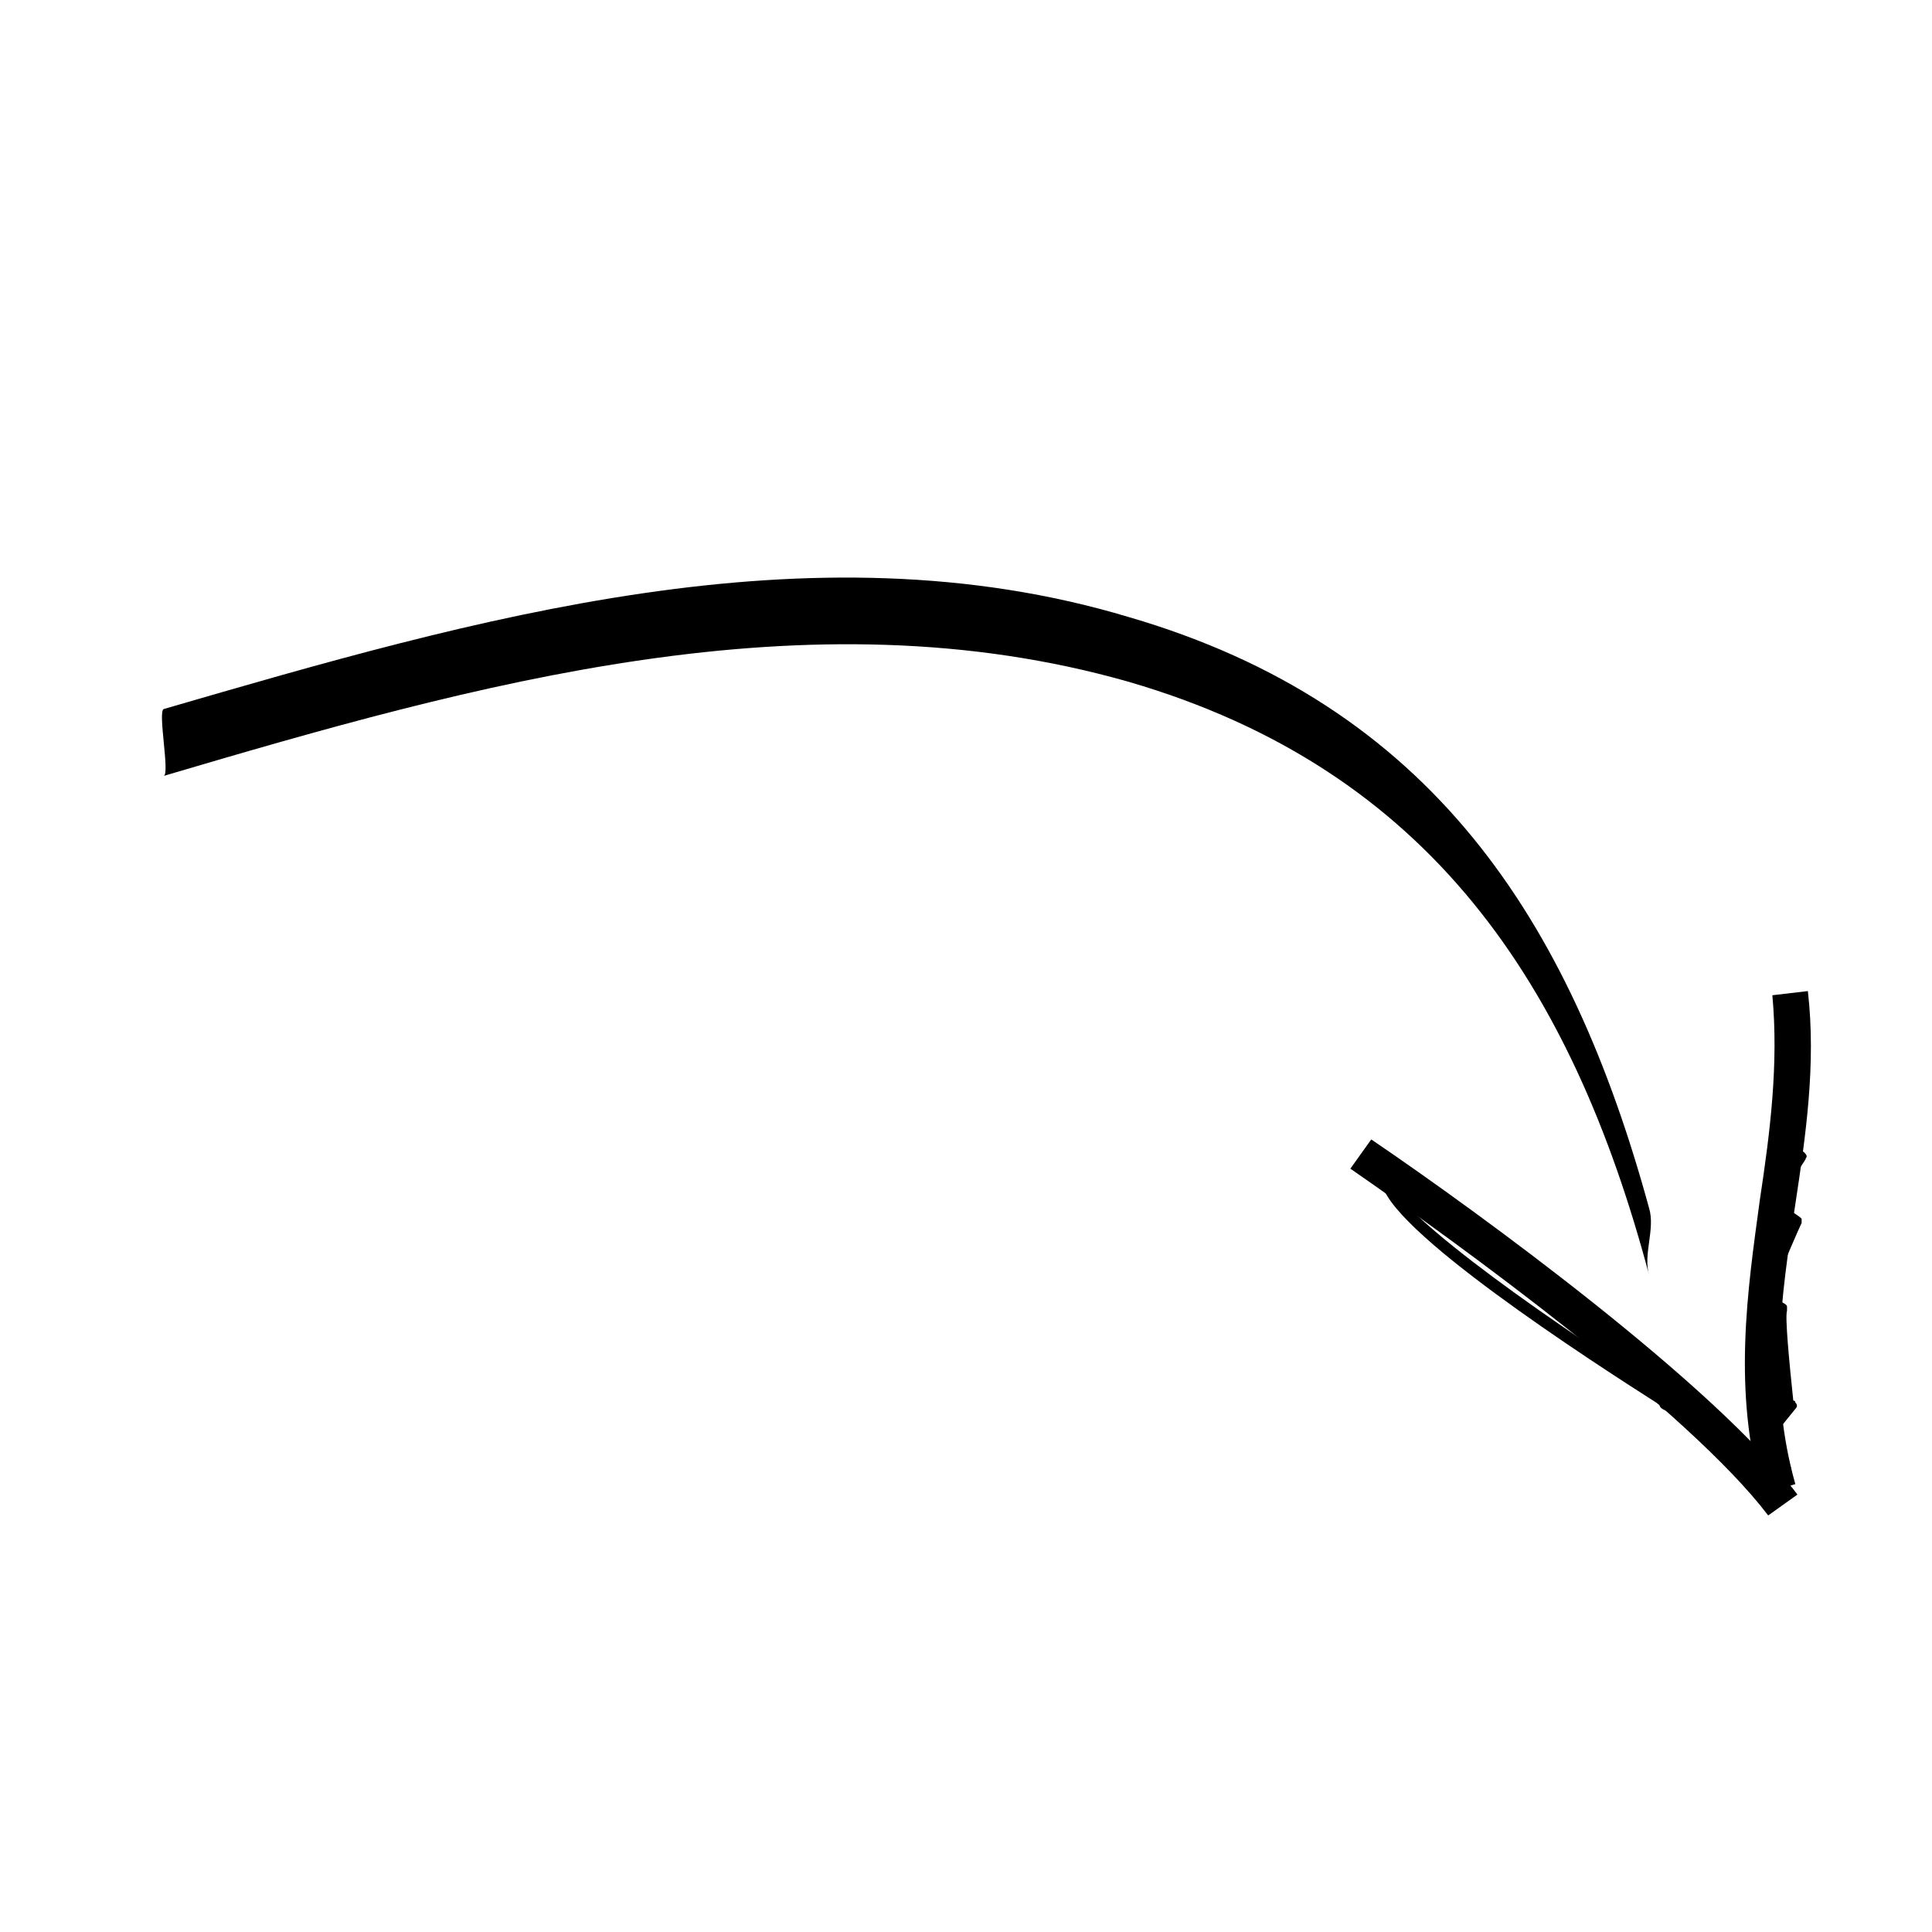 <?xml version="1.0" encoding="UTF-8"?>
<!-- Uploaded to: SVG Repo, www.svgrepo.com, Generator: SVG Repo Mixer Tools -->
<svg fill="#000000" width="800px" height="800px" version="1.1" viewBox="144 144 512 512" xmlns="http://www.w3.org/2000/svg">
 <g>
  <path d="m610.93 540.07c-7.75-27.684-3.875-53.703-0.555-78.062 2.769-18.27 4.984-35.988 3.32-54.258l9.41-1.105c2.215 19.379-0.555 38.199-3.32 56.473-3.875 24.914-7.199 48.719 0 74.188z"/>
  <path d="m616.47 537.3c-11.074-5.535-11.074-5.535-10.52-6.644 0 0 0-0.555 0.555-0.555l9.41-12.18v-0.555c-0.555-7.75-2.215-20.484-1.66-24.914-0.555-0.555-1.66-0.555-2.215-1.105-1.66-0.555-2.215-1.105-2.215-1.66v-1.105s1.105-2.769 2.215-5.535c2.769-6.09 4.984-12.18 6.09-14.395-6.09-2.769-6.09-2.769-6.09-3.875v-1.105c0-0.555 1.105-1.66 3.875-6.09 1.105-2.215 2.769-4.984 3.875-6.644l-5.535-2.769c-0.555-0.555-1.105-1.105-0.555-1.66 0.555-0.555 1.105-1.105 1.66-0.555l6.644 3.32c0.555 0.555 1.105 1.105 0.555 1.66 0 0.555-2.215 3.32-4.984 7.75-1.105 1.66-2.215 3.32-2.769 4.43 1.105 0.555 3.32 1.66 4.43 2.215 1.66 1.105 1.66 1.105 2.215 1.66v1.105c-0.555 1.105-4.43 9.965-6.644 15.5-0.555 1.66-1.105 3.32-1.66 4.43h0.555c2.769 1.105 3.875 1.66 3.875 2.215v1.105c-0.555 1.66 0.555 13.289 1.66 23.805 0 0 0.555 0 0.555 0.555 0.555 0.555 0.555 1.105 0 1.66l-9.41 11.625c2.769 1.66 8.305 3.875 8.305 3.875z"/>
  <path d="m618.68 423.25c-0.551 0-0.551 0 0 0-1.105-0.555-1.66-1.105-1.105-2.215 0.555-0.555 1.105-1.105 1.66-0.555 0.555 0.555 1.105 1.105 0.555 1.66 0 0.559-0.555 1.109-1.109 1.109z"/>
  <path d="m612.59 545.61c-21.039-27.684-81.938-71.973-110.73-91.902l5.535-7.75c29.344 19.93 91.352 65.328 112.94 94.117z"/>
  <path d="m590.45 519.59h-0.555c-0.555 0-0.555-0.555-0.555-0.555-0.555 0-1.105-0.555-1.66-0.555-2.215-0.555-3.875-1.105-3.875-2.215-18.27-11.625-73.078-47.059-73.633-59.238-4.43-2.215-4.43-2.215-4.984-2.769v-1.105c0.555-0.555 1.105-1.105 1.66-0.555h0.555c0.555 0.555 2.769 1.105 3.875 1.66 1.66 0.555 1.66 0.555 1.66 1.105v1.105c-2.769 5.535 35.434 33.773 72.527 57.023 0.555 0 0.555 0.555 0.555 0.555 0.555 0 1.66 0.555 2.215 0.555 2.215 0.555 3.32 1.105 3.875 2.215v1.66c-0.551 0.559-1.105 1.113-1.66 1.113z"/>
  <path d="m187.4 349.62c82.492-24.359 170.52-49.273 255.78-24.914 79.723 23.254 117.37 80.277 137.86 157.23-1.66-5.535 1.66-12.18 0-17.715-21.039-76.957-58.133-133.43-137.86-156.68-84.707-25.469-173.84 0.551-255.78 24.359-1.66 0.551 1.66 17.16 0 17.715z"/>
 </g>
</svg>